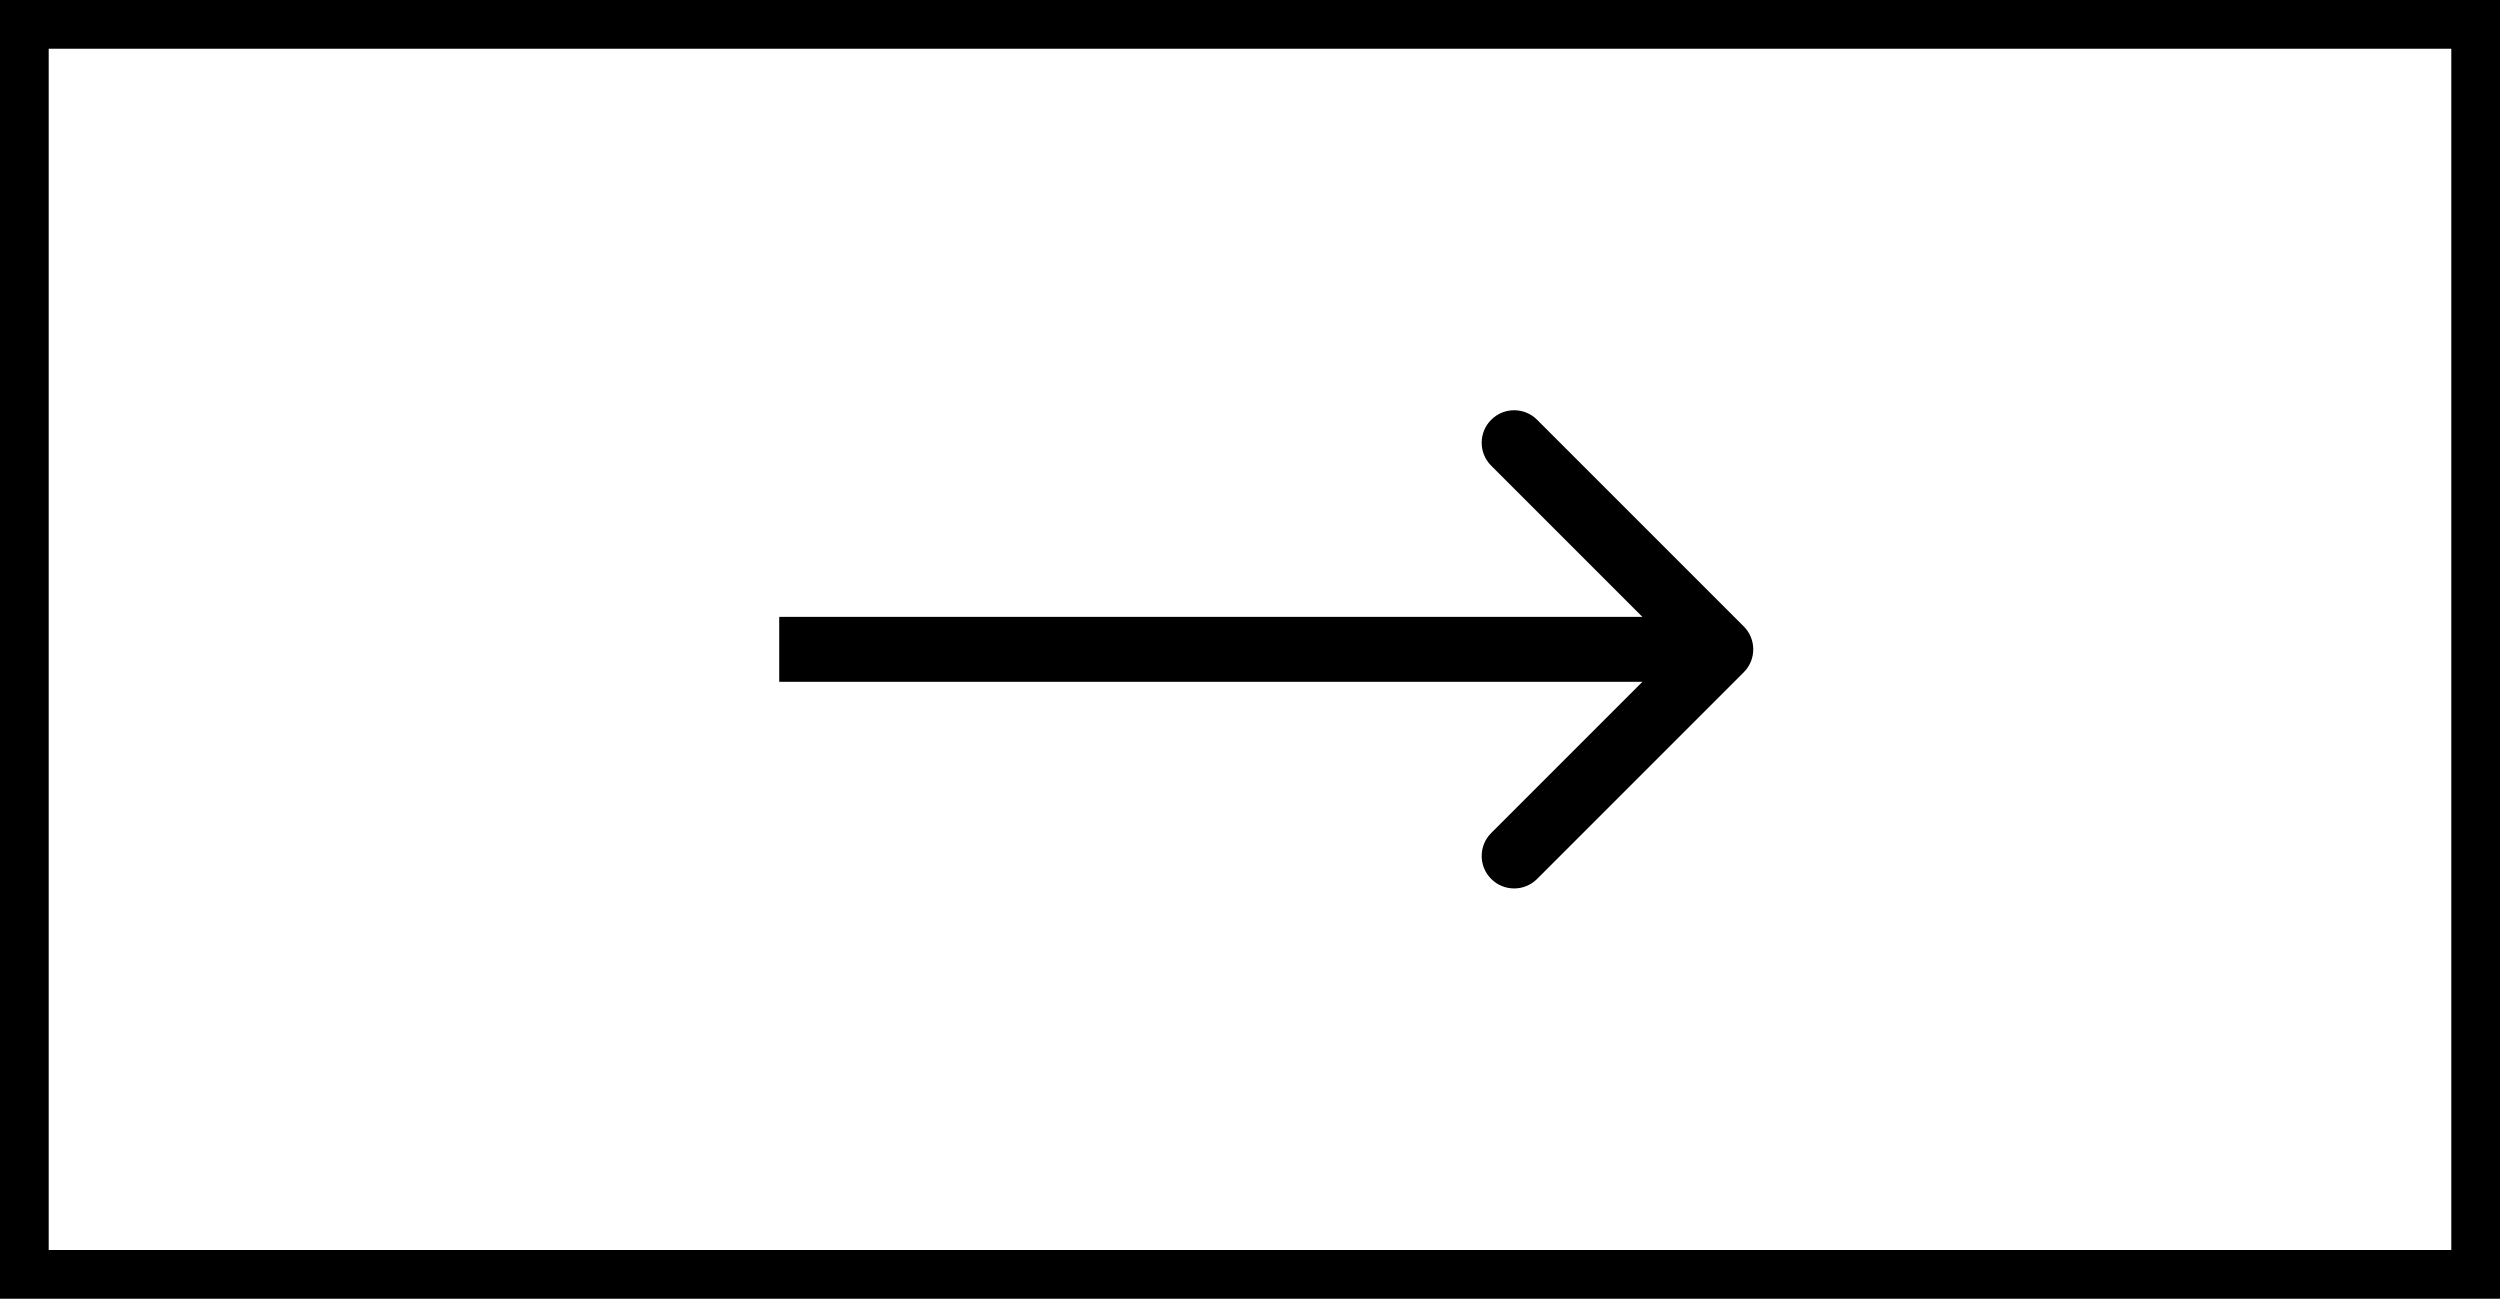 <svg width="77" height="40" viewBox="0 0 77 40" fill="none" xmlns="http://www.w3.org/2000/svg">
<rect x="0.75" y="0.75" width="75.5" height="38.5" stroke="black" stroke-width="1.5"/>
<path d="M53.707 20.707C54.098 20.317 54.098 19.683 53.707 19.293L47.343 12.929C46.953 12.538 46.319 12.538 45.929 12.929C45.538 13.319 45.538 13.953 45.929 14.343L51.586 20L45.929 25.657C45.538 26.047 45.538 26.68 45.929 27.071C46.319 27.462 46.953 27.462 47.343 27.071L53.707 20.707ZM24 20V21L53 21V20V19L24 19V20Z" fill="black"/>
</svg>
